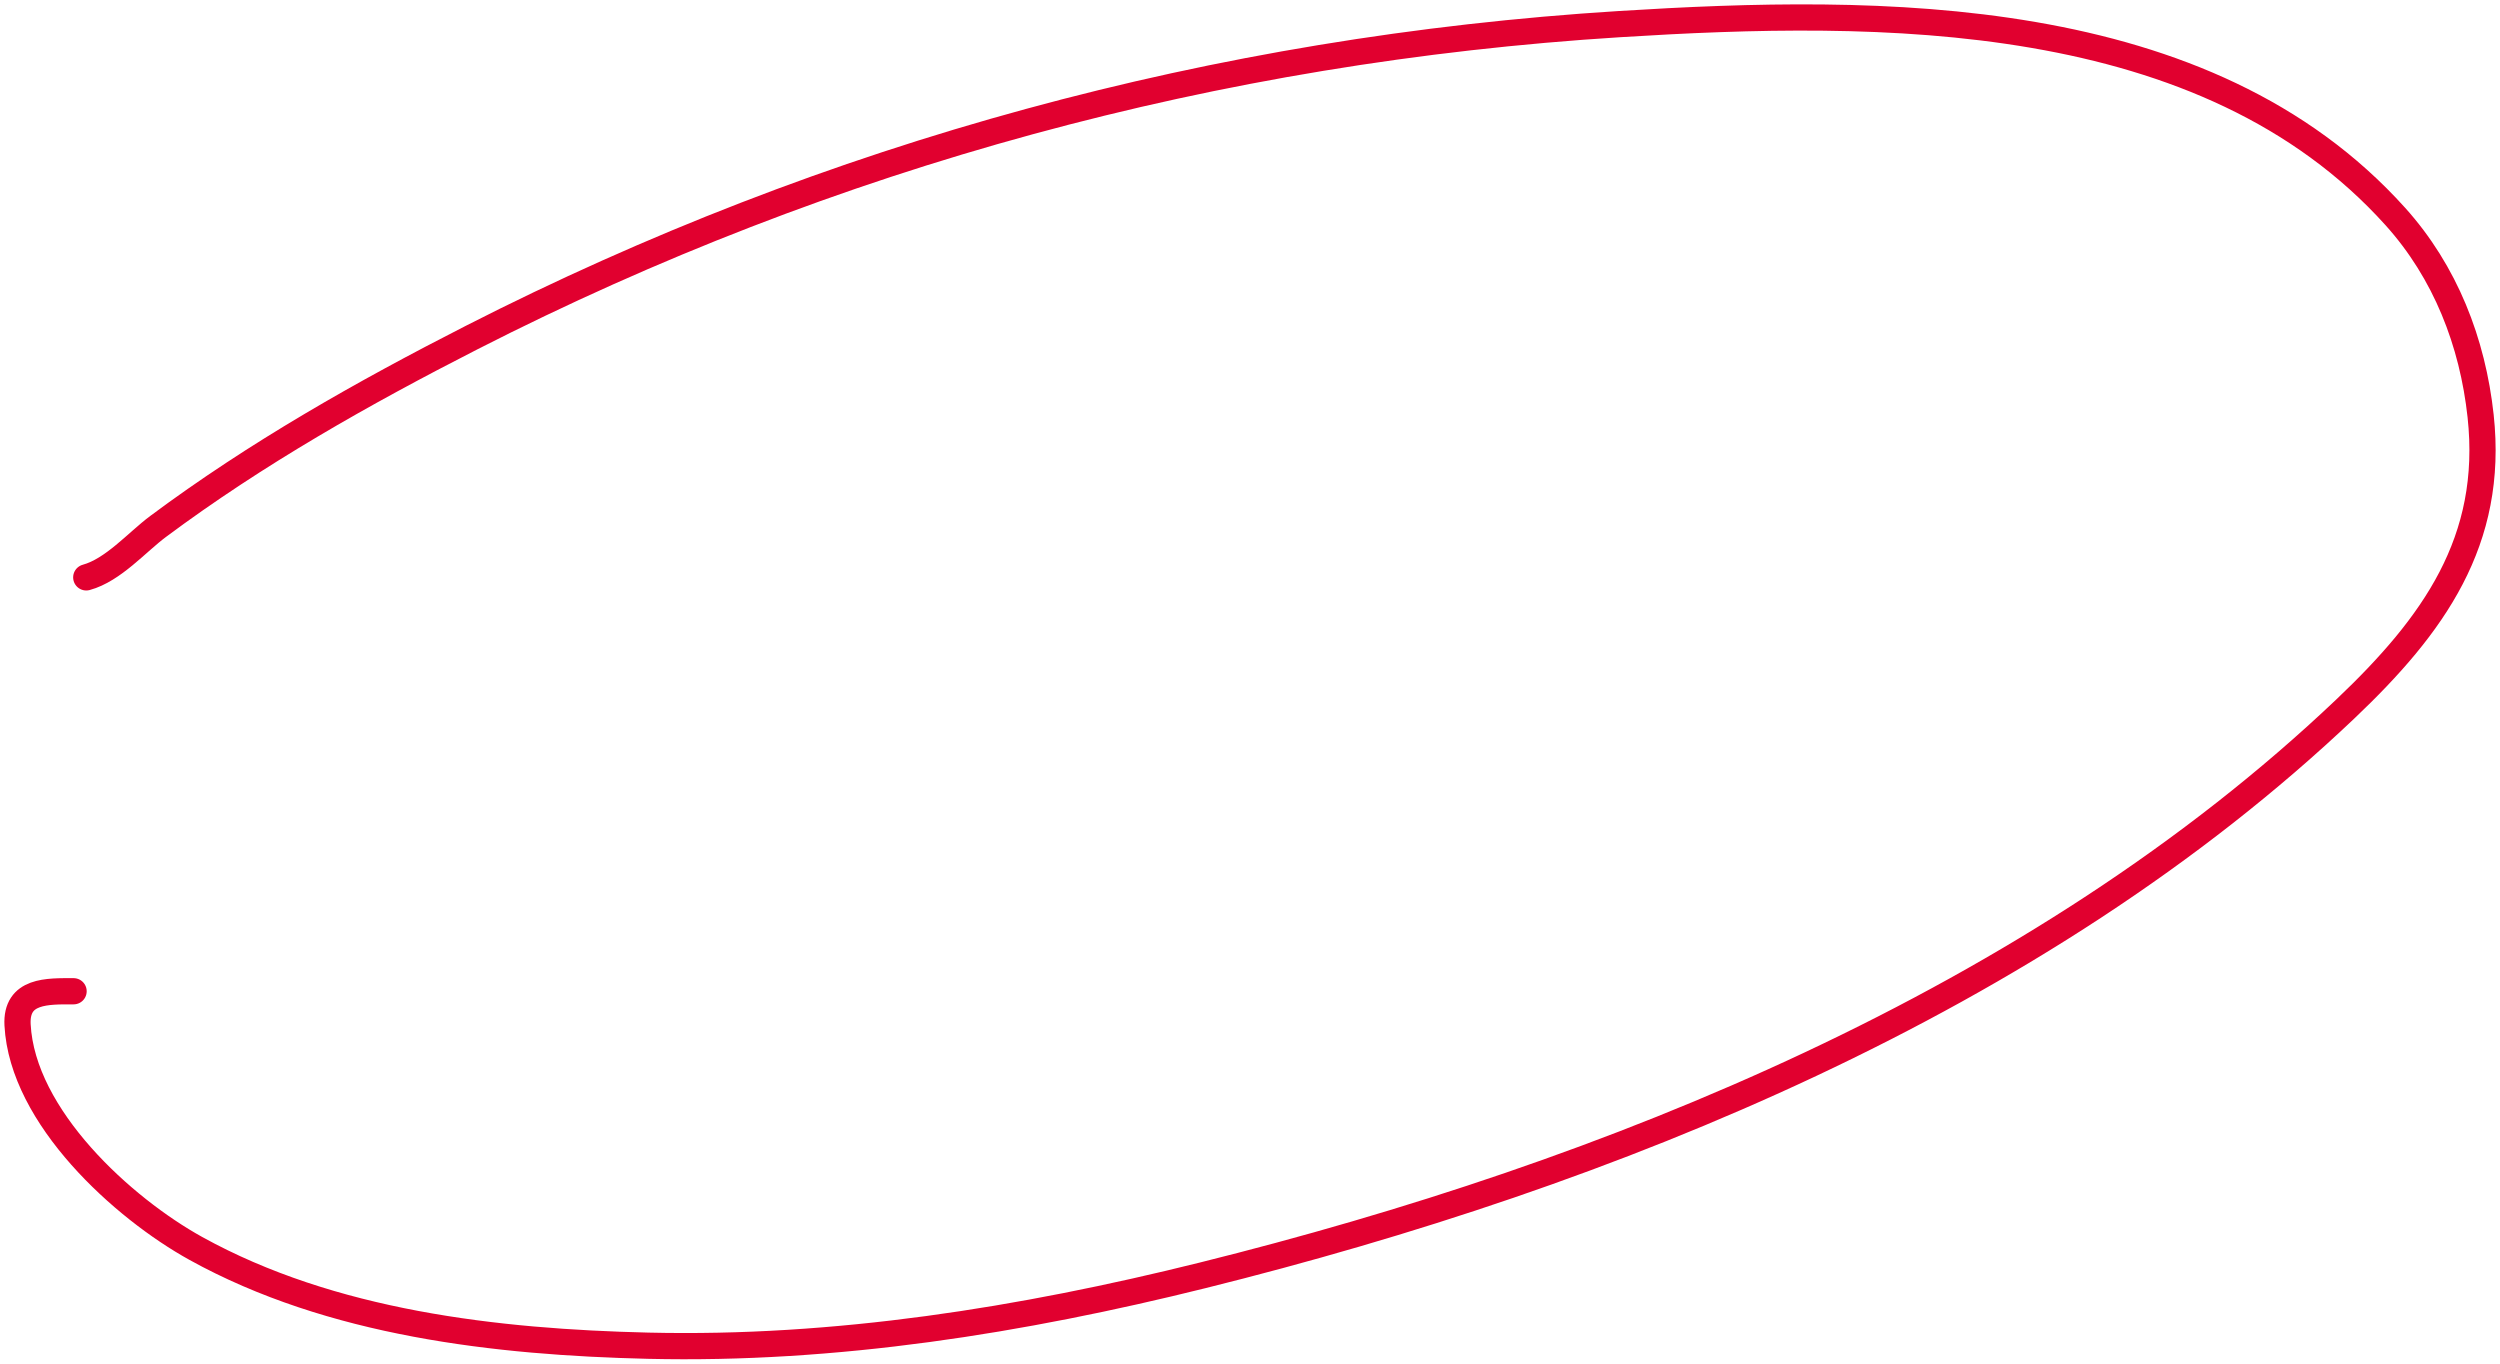<?xml version="1.0" encoding="UTF-8"?> <svg xmlns="http://www.w3.org/2000/svg" width="286" height="156" viewBox="0 0 286 156" fill="none"> <path d="M9.868 66.052C12.955 65.206 15.649 62.042 18.09 60.224C29.304 51.871 41.532 44.956 53.962 38.614C95.031 17.659 139.273 5.637 185.277 2.758C215.067 0.893 252.288 0.61 274.03 24.773C279.754 31.134 282.868 39.149 283.784 47.598C285.333 61.893 278.388 71.524 268.347 81.066C233.055 114.602 184.068 134.334 137.596 145.897C116.883 151.05 95.553 154.456 74.155 153.95C56.777 153.539 37.9 151.391 22.403 142.821C14.052 138.203 2.561 127.791 2.009 117.245C1.799 113.248 5.463 113.4 8.417 113.4" stroke="#E1002F" stroke-width="3" stroke-linecap="round"></path> </svg> 